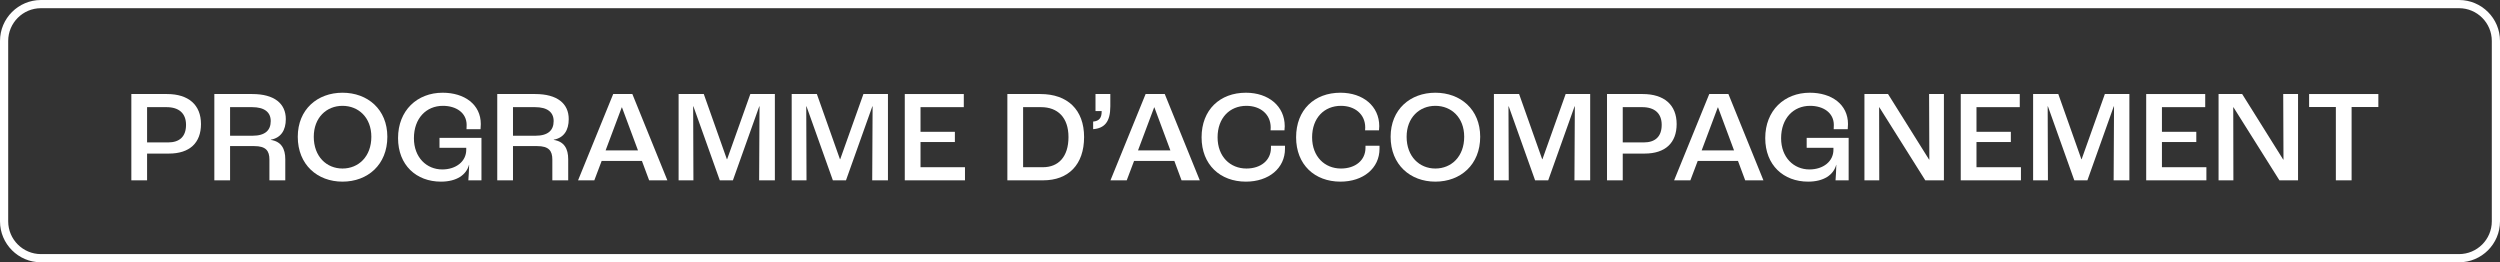 <svg xmlns="http://www.w3.org/2000/svg" width="305" height="32" viewBox="0 0 305 32" fill="none"><rect x="0" y="0" width="305" height="32" fill="#333333" stroke="none"/><path d="M16.024 22H17.944V18.736H20.616C23.144 18.736 24.52 17.424 24.52 15.136C24.52 12.784 22.984 11.472 20.376 11.472H16.024V22ZM17.944 17.376V13.072H20.312C21.848 13.072 22.696 13.84 22.696 15.232C22.696 16.672 21.896 17.376 20.504 17.376H17.944Z" fill="white"></path><path d="M26.149 22H28.069V17.824H31.029C32.437 17.824 32.869 18.4 32.869 19.456V22H34.805V19.424C34.805 18.16 34.325 17.264 33.045 17.072V17.04C34.277 16.816 34.869 15.888 34.869 14.528C34.869 12.64 33.477 11.472 30.773 11.472H26.149V22ZM28.069 16.56V13.072H30.757C32.293 13.072 33.029 13.712 33.029 14.768C33.029 15.888 32.357 16.56 30.805 16.56H28.069Z" fill="white"></path><path d="M41.784 22.16C44.856 22.16 47.256 20.096 47.256 16.688C47.256 13.344 44.856 11.312 41.784 11.312C38.728 11.312 36.328 13.344 36.328 16.688C36.328 20.096 38.728 22.16 41.784 22.16ZM41.784 20.56C39.848 20.56 38.28 19.104 38.28 16.688C38.28 14.336 39.848 12.912 41.784 12.912C43.736 12.912 45.304 14.336 45.304 16.688C45.304 19.104 43.736 20.56 41.784 20.56Z" fill="white"></path><path d="M53.794 22.16C55.714 22.16 56.898 21.328 57.218 20.112H57.234C57.218 20.832 57.17 21.584 57.138 22H58.738V16.816H53.618V18.032H56.882V18.272C56.882 19.696 55.634 20.672 53.954 20.672C52.05 20.672 50.498 19.216 50.498 16.864C50.498 14.432 52.002 12.912 54.034 12.912C55.65 12.912 56.93 13.76 56.93 15.248C56.93 15.392 56.93 15.568 56.914 15.76H58.626C58.642 15.568 58.658 15.312 58.658 15.136C58.658 12.736 56.658 11.312 54.002 11.312C50.898 11.312 48.562 13.472 48.562 16.848C48.562 20.144 50.786 22.16 53.794 22.16Z" fill="white"></path><path d="M60.665 22H62.585V17.824H65.545C66.953 17.824 67.385 18.4 67.385 19.456V22H69.321V19.424C69.321 18.16 68.841 17.264 67.561 17.072V17.04C68.793 16.816 69.385 15.888 69.385 14.528C69.385 12.64 67.993 11.472 65.289 11.472H60.665V22ZM62.585 16.56V13.072H65.273C66.809 13.072 67.545 13.712 67.545 14.768C67.545 15.888 66.873 16.56 65.321 16.56H62.585Z" fill="white"></path><path d="M79.195 22H81.419L77.147 11.472H74.811L70.523 22H72.507L73.403 19.632H78.315L79.195 22ZM73.883 18.352L75.851 13.104H75.883L77.835 18.352H73.883Z" fill="white"></path><path d="M82.79 22H84.597L84.566 12.976H84.597L87.814 22H89.414L92.629 12.976H92.662L92.614 22H94.534V11.472H91.541L88.71 19.424H88.678L85.862 11.472H82.79V22Z" fill="white"></path><path d="M96.586 22H98.394L98.362 12.976H98.394L101.61 22H103.21L106.426 12.976H106.458L106.41 22H108.33V11.472H105.338L102.506 19.424H102.474L99.658 11.472H96.586V22Z" fill="white"></path><path d="M110.383 22H117.727V20.4H112.303V17.328H116.495V16.08H112.303V13.072H117.583V11.472H110.383V22Z" fill="white"></path><path d="M122.899 22H127.267C130.339 22 132.259 20.096 132.259 16.72C132.259 13.376 130.227 11.472 126.931 11.472H122.899V22ZM124.819 20.4V13.072H127.011C129.027 13.072 130.355 14.32 130.355 16.72C130.355 19.136 129.123 20.4 127.235 20.4H124.819Z" fill="white"></path><path d="M133.363 15.76C134.755 15.648 135.459 14.864 135.459 12.976V11.472H133.651V13.552H134.403V13.6C134.403 14.384 134.099 14.768 133.363 14.832V15.76Z" fill="white"></path><path d="M144.149 22H146.373L142.101 11.472H139.765L135.477 22H137.461L138.357 19.632H143.269L144.149 22ZM138.837 18.352L140.805 13.104H140.837L142.789 18.352H138.837Z" fill="white"></path><path d="M152.001 22.16C154.785 22.16 156.769 20.528 156.769 18.144V17.776H155.057V18.032C155.057 19.552 153.825 20.56 152.065 20.56C150.081 20.56 148.545 19.104 148.545 16.752C148.545 14.4 150.017 12.912 152.065 12.912C153.761 12.912 155.025 13.936 155.025 15.552C155.025 15.632 155.025 15.76 155.009 15.904H156.705C156.721 15.712 156.737 15.504 156.737 15.392C156.737 12.96 154.769 11.312 152.001 11.312C148.833 11.312 146.593 13.392 146.593 16.752C146.593 20.096 148.865 22.16 152.001 22.16Z" fill="white"></path><path d="M163.533 22.16C166.317 22.16 168.301 20.528 168.301 18.144V17.776H166.589V18.032C166.589 19.552 165.357 20.56 163.597 20.56C161.613 20.56 160.077 19.104 160.077 16.752C160.077 14.4 161.549 12.912 163.597 12.912C165.293 12.912 166.557 13.936 166.557 15.552C166.557 15.632 166.557 15.76 166.541 15.904H168.237C168.253 15.712 168.269 15.504 168.269 15.392C168.269 12.96 166.301 11.312 163.533 11.312C160.365 11.312 158.125 13.392 158.125 16.752C158.125 20.096 160.397 22.16 163.533 22.16Z" fill="white"></path><path d="M175.112 22.16C178.184 22.16 180.584 20.096 180.584 16.688C180.584 13.344 178.184 11.312 175.112 11.312C172.056 11.312 169.656 13.344 169.656 16.688C169.656 20.096 172.056 22.16 175.112 22.16ZM175.112 20.56C173.176 20.56 171.608 19.104 171.608 16.688C171.608 14.336 173.176 12.912 175.112 12.912C177.064 12.912 178.632 14.336 178.632 16.688C178.632 19.104 177.064 20.56 175.112 20.56Z" fill="white"></path><path d="M182.258 22H184.066L184.034 12.976H184.066L187.282 22H188.882L192.098 12.976H192.13L192.082 22H194.002V11.472H191.01L188.178 19.424H188.146L185.33 11.472H182.258V22Z" fill="white"></path><path d="M196.055 22H197.975V18.736H200.647C203.175 18.736 204.551 17.424 204.551 15.136C204.551 12.784 203.015 11.472 200.407 11.472H196.055V22ZM197.975 17.376V13.072H200.343C201.879 13.072 202.727 13.84 202.727 15.232C202.727 16.672 201.927 17.376 200.535 17.376H197.975Z" fill="white"></path><path d="M212.914 22H215.138L210.866 11.472H208.53L204.242 22H206.226L207.122 19.632H212.034L212.914 22ZM207.602 18.352L209.57 13.104H209.602L211.554 18.352H207.602Z" fill="white"></path><path d="M220.591 22.16C222.511 22.16 223.695 21.328 224.015 20.112H224.031C224.015 20.832 223.967 21.584 223.935 22H225.535V16.816H220.415V18.032H223.679V18.272C223.679 19.696 222.431 20.672 220.751 20.672C218.847 20.672 217.295 19.216 217.295 16.864C217.295 14.432 218.799 12.912 220.831 12.912C222.447 12.912 223.727 13.76 223.727 15.248C223.727 15.392 223.727 15.568 223.711 15.76H225.423C225.439 15.568 225.455 15.312 225.455 15.136C225.455 12.736 223.455 11.312 220.799 11.312C217.695 11.312 215.359 13.472 215.359 16.848C215.359 20.144 217.583 22.16 220.591 22.16Z" fill="white"></path><path d="M227.461 22H229.269L229.253 13.072H229.269L234.885 22H237.157V11.472H235.349L235.381 19.472H235.349L230.341 11.472H227.461V22Z" fill="white"></path><path d="M239.211 22H246.555V20.4H241.131V17.328H245.323V16.08H241.131V13.072H246.411V11.472H239.211V22Z" fill="white"></path><path d="M248.04 22H249.848L249.816 12.976H249.848L253.064 22H254.664L257.88 12.976H257.912L257.864 22H259.784V11.472H256.792L253.96 19.424H253.928L251.112 11.472H248.04V22Z" fill="white"></path><path d="M261.836 22H269.18V20.4H263.756V17.328H267.948V16.08H263.756V13.072H269.036V11.472H261.836V22Z" fill="white"></path><path d="M270.665 22H272.473L272.457 13.072H272.473L278.089 22H280.361V11.472H278.553L278.585 19.472H278.553L273.545 11.472H270.665V22Z" fill="white"></path><path d="M284.975 22H286.895V13.056H290.159V11.472H281.711V13.056H284.975V22Z" fill="white"></path><path fill-rule="evenodd" clip-rule="evenodd" d="M300 1H5C2.791 1 1 2.791 1 5V27C1 29.209 2.791 31 5 31H300C302.209 31 304 29.209 304 27V5C304 2.791 302.209 1 300 1ZM5 0C2.239 0 0 2.239 0 5V27C0 29.761 2.239 32 5 32H300C302.761 32 305 29.761 305 27V5C305 2.239 302.761 0 300 0H5Z" fill="white"></path></svg>